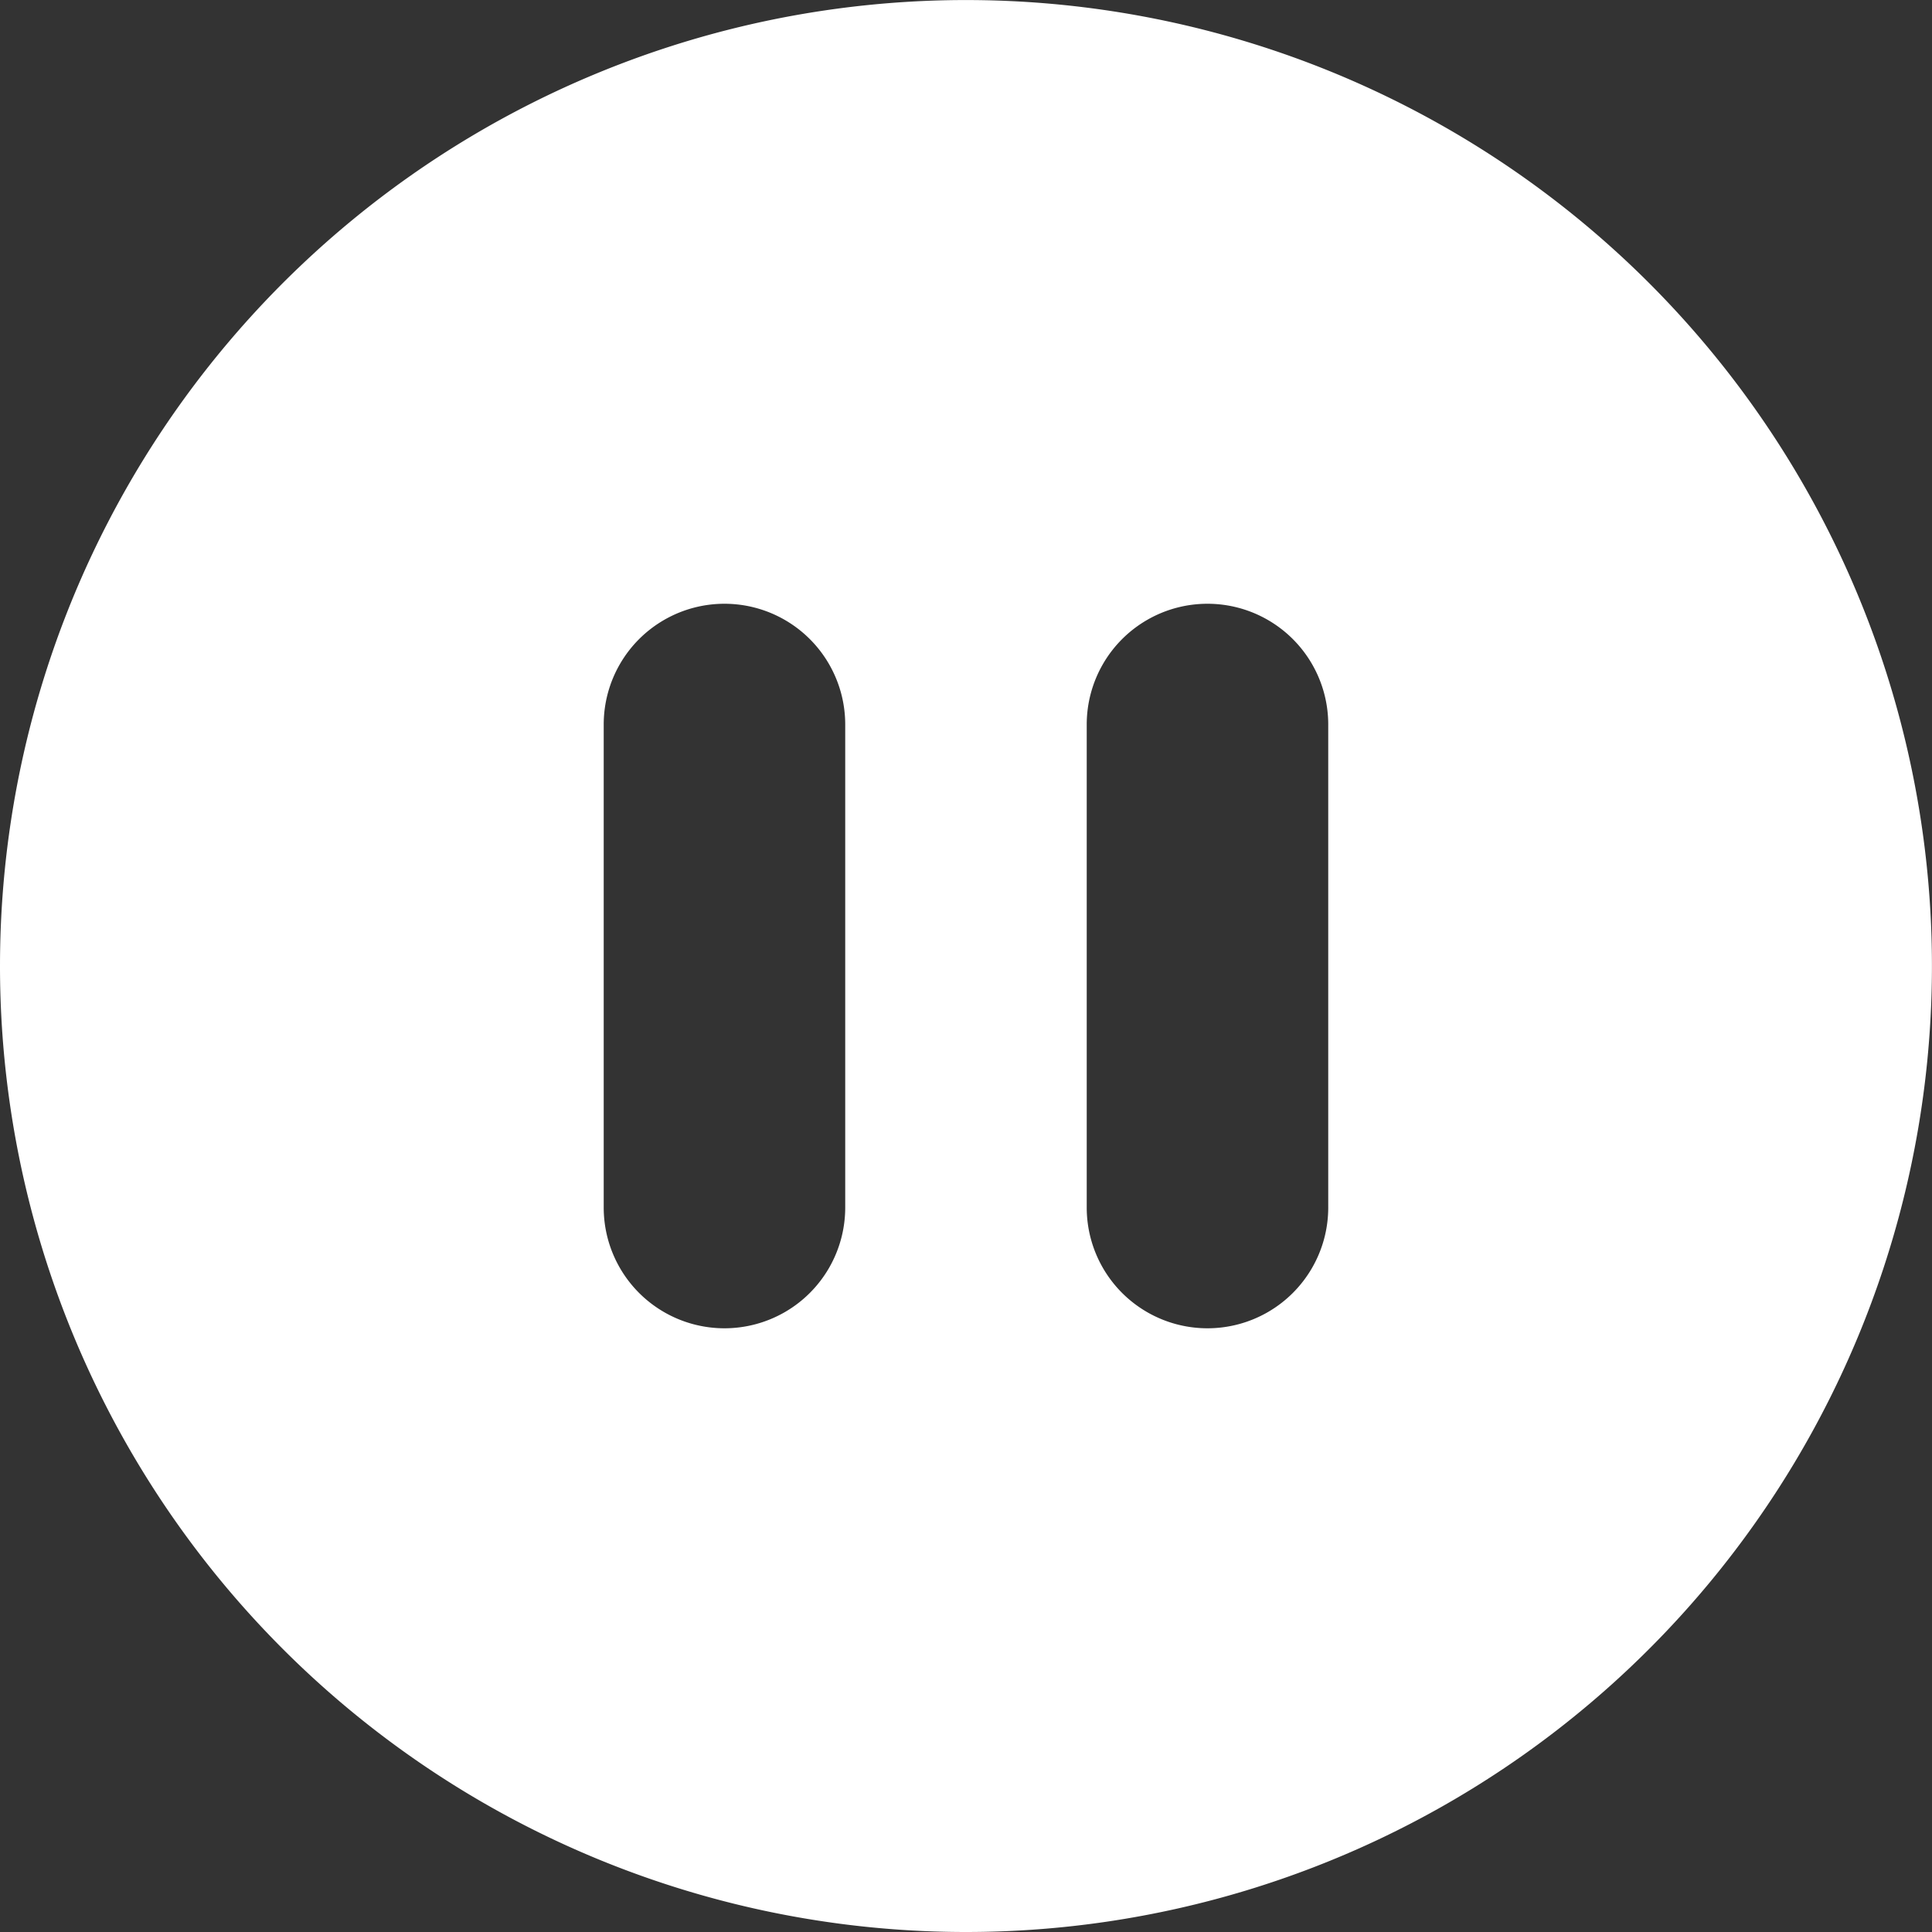 <svg xmlns="http://www.w3.org/2000/svg" width="37.519" height="37.519" viewBox="0 0 37.519 37.519">
  <rect x="0" y="0" width="37.519" height="37.519" fill="#333333" stroke="none"/>
  <path id="Pause_Button" data-name="Pause Button" d="M18.759,37.519A18.759,18.759,0,1,0,0,18.759,18.759,18.759,0,0,0,18.759,37.519ZM16.414,14.07v9.38a2.345,2.345,0,1,1-4.69,0V14.07a2.345,2.345,0,0,1,4.69,0Zm9.38,0v9.38a2.345,2.345,0,1,1-4.69,0V14.07a2.345,2.345,0,0,1,4.69,0Z" fill="#fff"/>
</svg>
